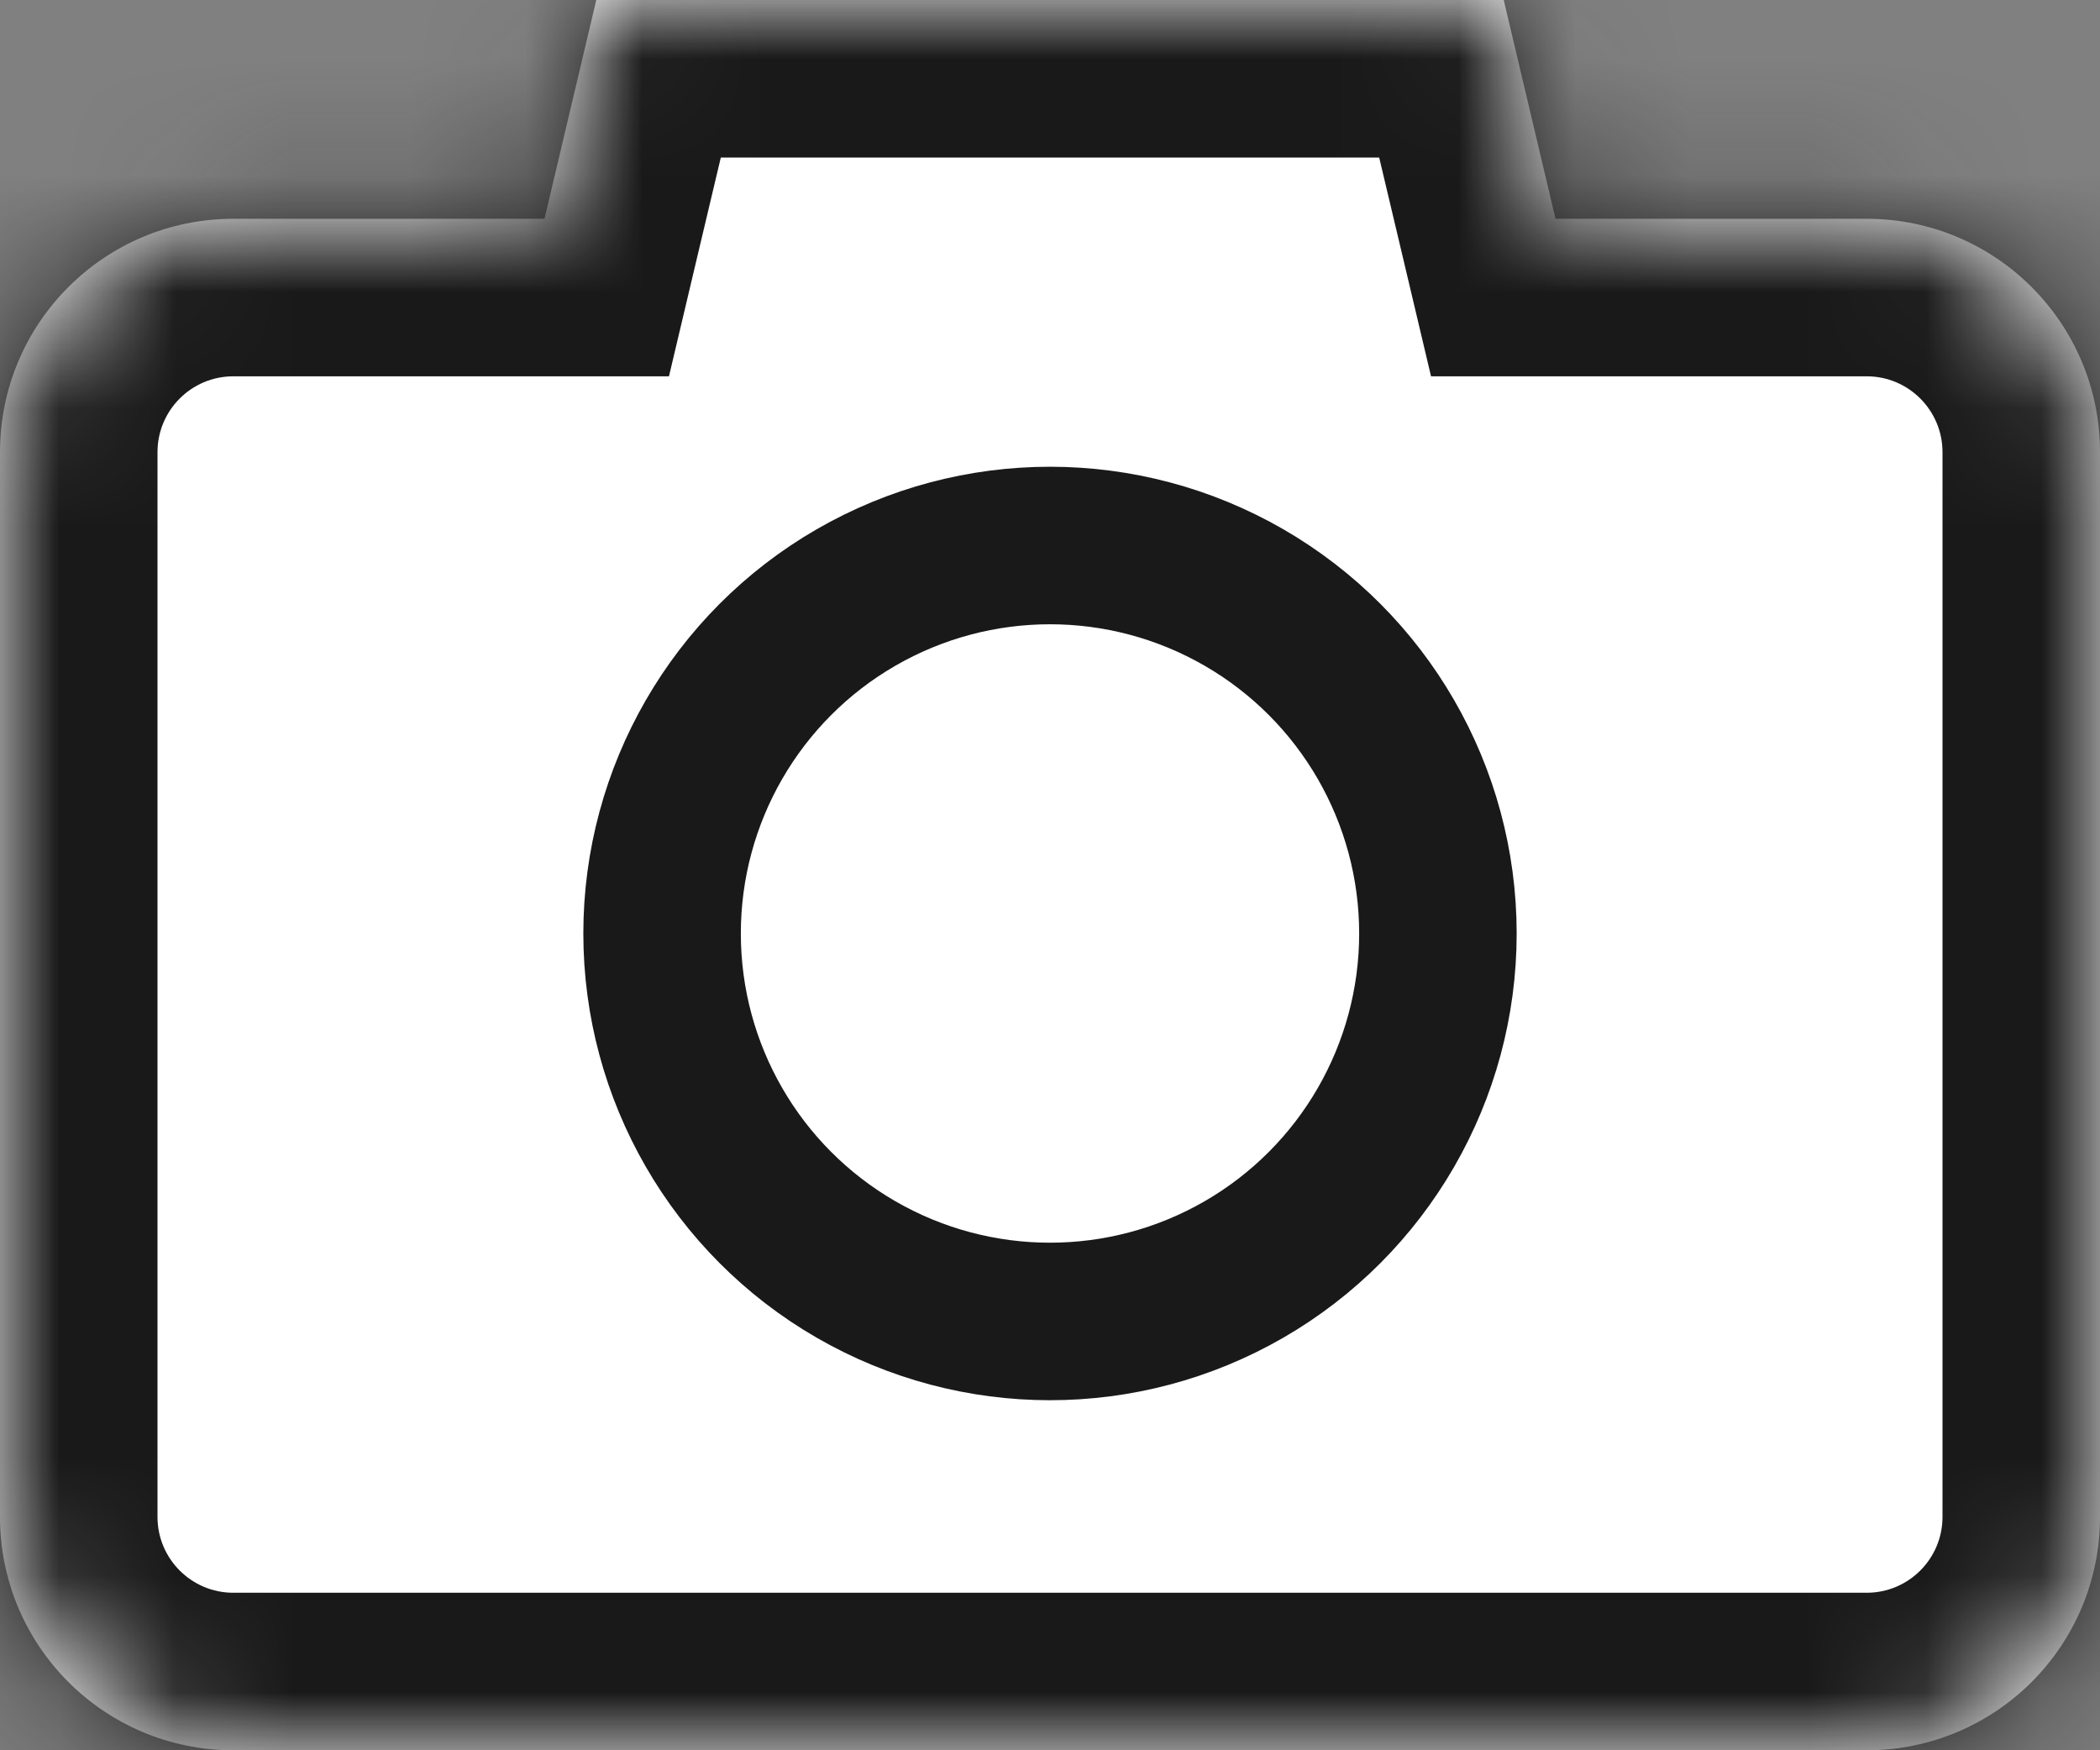 <svg width="18" height="15" viewBox="0 0 18 15" fill="none" xmlns="http://www.w3.org/2000/svg">
<rect x="0" y="0" width="18" height="15" fill="#808080" stroke="none"/>
<mask id="path-1-inside-1" fill="white">
<path fill-rule="evenodd" clip-rule="evenodd" d="M12.889 0H5.111L4.667 1.875H2C0.895 1.875 0 2.77 0 3.875V13C0 14.105 0.895 15 2 15H16C17.105 15 18 14.105 18 13V3.875C18 2.77 17.105 1.875 16 1.875H13.333L12.889 0Z"/>
</mask>
<path fill-rule="evenodd" clip-rule="evenodd" d="M12.889 0H5.111L4.667 1.875H2C0.895 1.875 0 2.77 0 3.875V13C0 14.105 0.895 15 2 15H16C17.105 15 18 14.105 18 13V3.875C18 2.77 17.105 1.875 16 1.875H13.333L12.889 0Z" fill="white"/>
<path d="M5.111 0V-1.35H4.044L3.798 -0.311L5.111 0ZM12.889 0L14.203 -0.311L13.956 -1.35H12.889V0ZM4.667 1.875V3.225H5.734L5.98 2.186L4.667 1.875ZM13.333 1.875L12.02 2.186L12.266 3.225H13.333V1.875ZM5.111 1.35H12.889V-1.35H5.111V1.35ZM5.98 2.186L6.425 0.311L3.798 -0.311L3.353 1.564L5.98 2.186ZM2 3.225H4.667V0.525H2V3.225ZM1.35 3.875C1.35 3.516 1.641 3.225 2 3.225V0.525C0.15 0.525 -1.35 2.025 -1.35 3.875H1.35ZM1.35 13V3.875H-1.35V13H1.35ZM2 13.65C1.641 13.65 1.35 13.359 1.35 13H-1.35C-1.35 14.85 0.15 16.35 2 16.35V13.65ZM16 13.65H2V16.35H16V13.65ZM16.65 13C16.65 13.359 16.359 13.65 16 13.65V16.35C17.85 16.35 19.35 14.85 19.35 13H16.65ZM16.65 3.875V13H19.35V3.875H16.65ZM16 3.225C16.359 3.225 16.65 3.516 16.65 3.875H19.35C19.35 2.025 17.85 0.525 16 0.525V3.225ZM13.333 3.225H16V0.525H13.333V3.225ZM11.575 0.311L12.02 2.186L14.647 1.564L14.203 -0.311L11.575 0.311Z" fill="#19191A" mask="url(#path-1-inside-1)"/>
<circle cx="9" cy="8" r="3.325" stroke="#19191A" stroke-width="1.35"/>
</svg>
